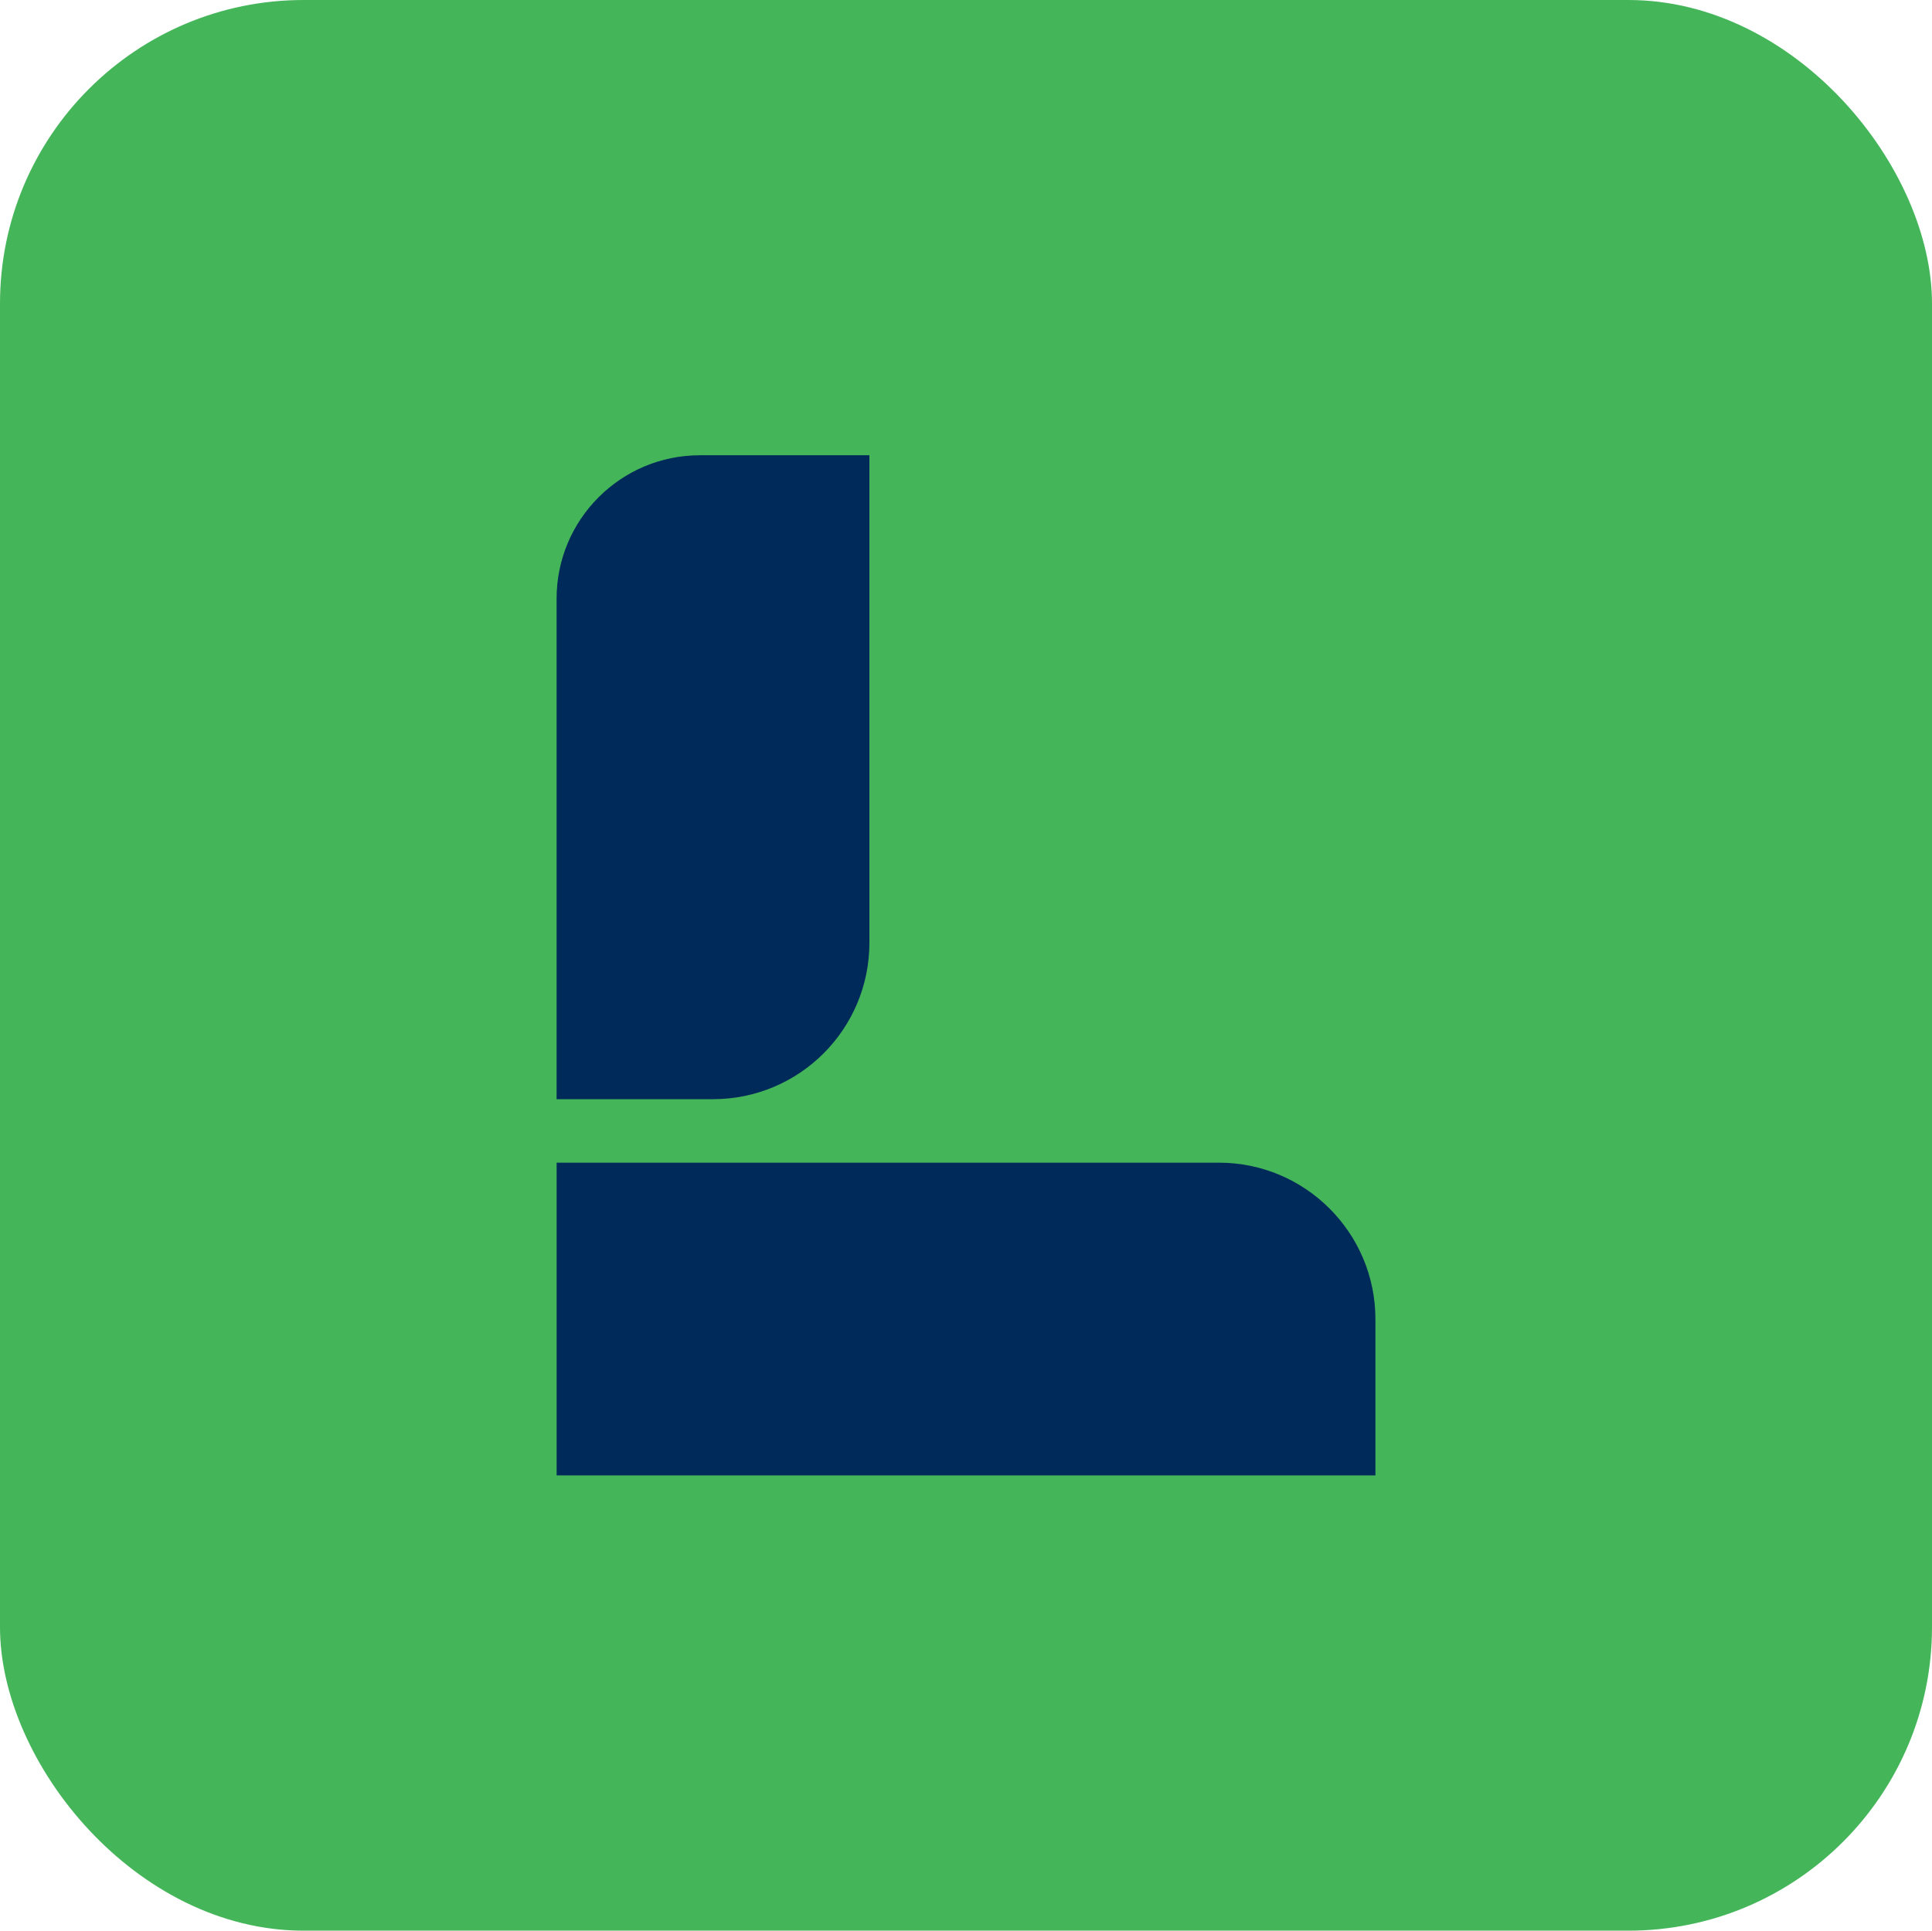<?xml version="1.0" encoding="UTF-8"?>
<svg id="Layer_1" data-name="Layer 1" xmlns="http://www.w3.org/2000/svg" viewBox="0 0 471.35 471.08">
  <defs>
    <style>
      .cls-1 {
        fill: #45b55a;
      }

      .cls-1, .cls-2 {
        stroke-width: 0px;
      }

      .cls-2 {
        fill: #002a59;
      }
    </style>
  </defs>
  <rect class="cls-1" x="0" y="0" width="471.35" height="471.08" rx="74.07" ry="74.07"/>
  <g>
    <path class="cls-2" d="M212.11,111.08v118.96c0,21.07-17.08,38.16-38.16,38.16h-38.16v-122.13c0-19.32,15.66-34.99,34.99-34.99h41.33Z"/>
    <path class="cls-2" d="M335.56,360.01v-38.16c0-21.04-17.12-38.16-38.16-38.16h-161.6v76.31h199.76Z"/>
  </g>
</svg>